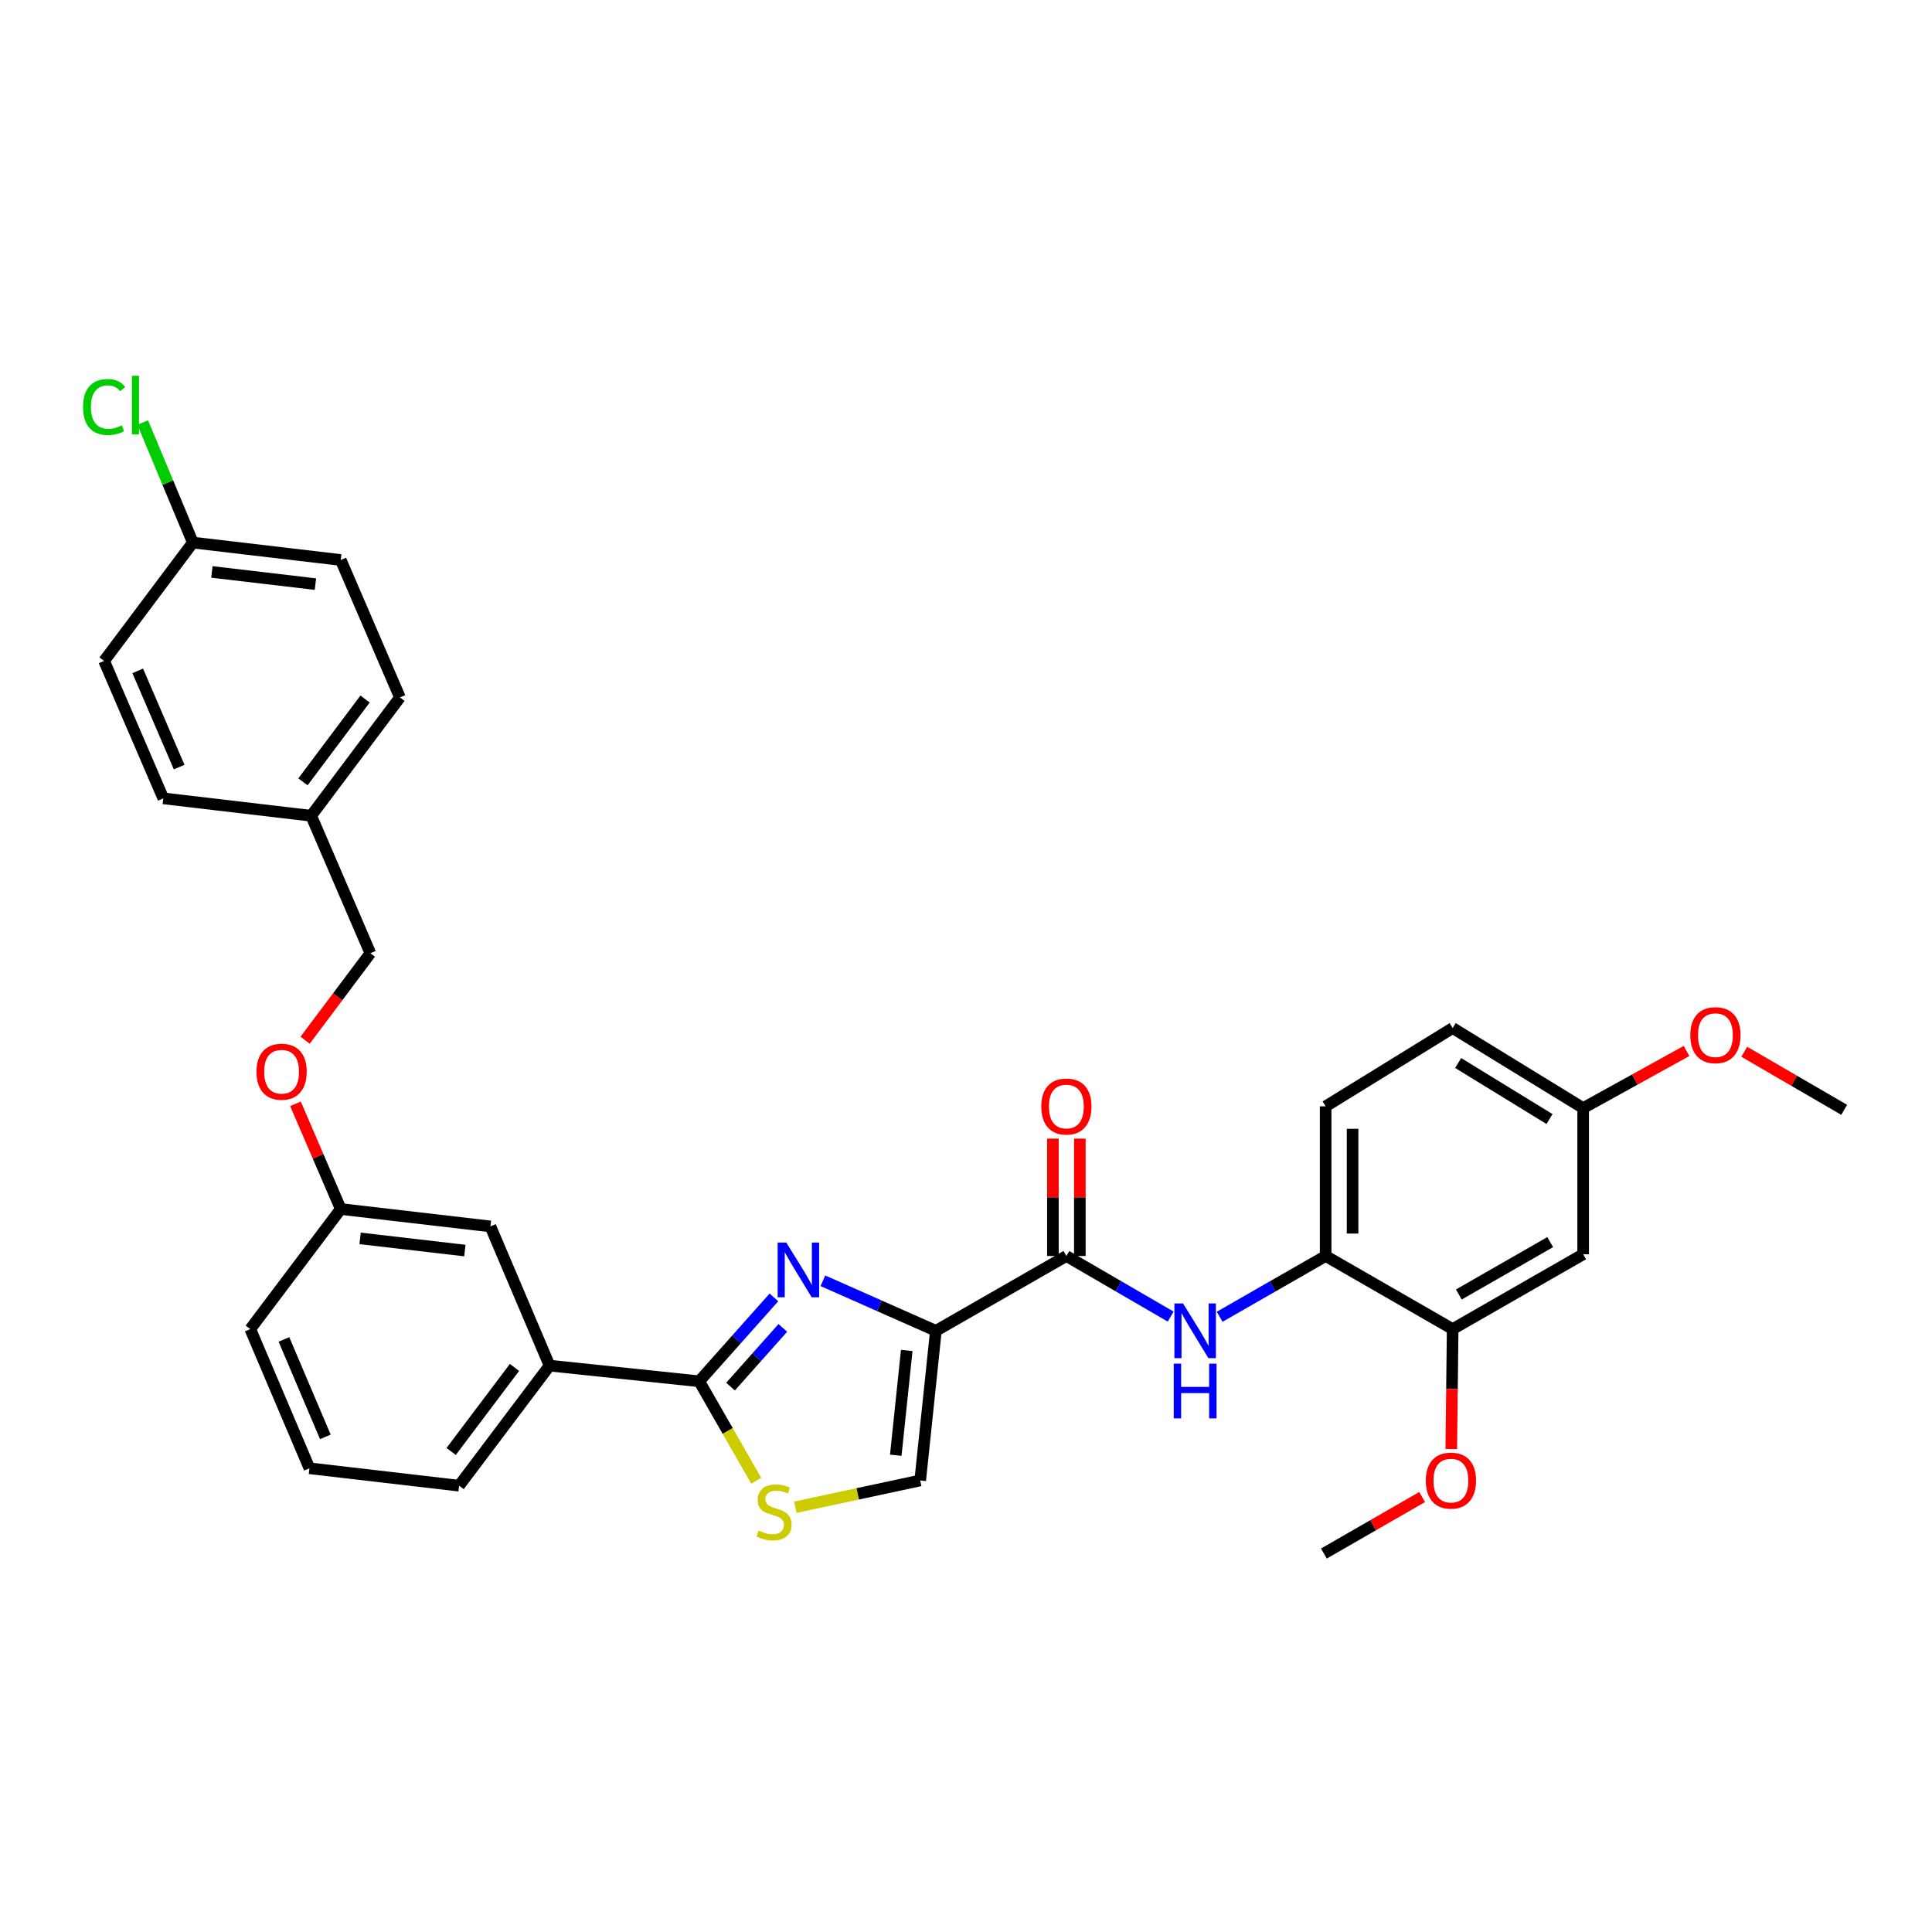 <?xml version='1.0' encoding='iso-8859-1'?>
<svg version='1.1' baseProfile='full'
              xmlns='http://www.w3.org/2000/svg'
                      xmlns:rdkit='http://www.rdkit.org/xml'
                      xmlns:xlink='http://www.w3.org/1999/xlink'
                  xml:space='preserve'
width='1000px' height='1000px' viewBox='0 0 1000 1000'>
<!-- END OF HEADER -->
<rect style='opacity:1.0;fill:#FFFFFF;stroke:none' width='1000' height='1000' x='0' y='0'> </rect>
<path class='bond-0' d='M 751.894,687.927 L 819.442,649.204' style='fill:none;fill-rule:evenodd;stroke:#000000;stroke-width:6px;stroke-linecap:butt;stroke-linejoin:miter;stroke-opacity:1' />
<path class='bond-0' d='M 755.093,670.025 L 802.377,642.919' style='fill:none;fill-rule:evenodd;stroke:#000000;stroke-width:6px;stroke-linecap:butt;stroke-linejoin:miter;stroke-opacity:1' />
<path class='bond-1' d='M 751.894,687.927 L 686.151,650.103' style='fill:none;fill-rule:evenodd;stroke:#000000;stroke-width:6px;stroke-linecap:butt;stroke-linejoin:miter;stroke-opacity:1' />
<path class='bond-2' d='M 751.894,687.927 L 751.538,718.967' style='fill:none;fill-rule:evenodd;stroke:#000000;stroke-width:6px;stroke-linecap:butt;stroke-linejoin:miter;stroke-opacity:1' />
<path class='bond-2' d='M 751.538,718.967 L 751.182,750.007' style='fill:none;fill-rule:evenodd;stroke:#FF0000;stroke-width:6px;stroke-linecap:butt;stroke-linejoin:miter;stroke-opacity:1' />
<path class='bond-3' d='M 551.953,650.103 L 578.944,665.787' style='fill:none;fill-rule:evenodd;stroke:#000000;stroke-width:6px;stroke-linecap:butt;stroke-linejoin:miter;stroke-opacity:1' />
<path class='bond-3' d='M 578.944,665.787 L 605.935,681.472' style='fill:none;fill-rule:evenodd;stroke:#0000FF;stroke-width:6px;stroke-linecap:butt;stroke-linejoin:miter;stroke-opacity:1' />
<path class='bond-4' d='M 558.923,650.103 L 558.923,619.724' style='fill:none;fill-rule:evenodd;stroke:#000000;stroke-width:6px;stroke-linecap:butt;stroke-linejoin:miter;stroke-opacity:1' />
<path class='bond-4' d='M 558.923,619.724 L 558.923,589.346' style='fill:none;fill-rule:evenodd;stroke:#FF0000;stroke-width:6px;stroke-linecap:butt;stroke-linejoin:miter;stroke-opacity:1' />
<path class='bond-4' d='M 544.983,650.103 L 544.983,619.724' style='fill:none;fill-rule:evenodd;stroke:#000000;stroke-width:6px;stroke-linecap:butt;stroke-linejoin:miter;stroke-opacity:1' />
<path class='bond-4' d='M 544.983,619.724 L 544.983,589.346' style='fill:none;fill-rule:evenodd;stroke:#FF0000;stroke-width:6px;stroke-linecap:butt;stroke-linejoin:miter;stroke-opacity:1' />
<path class='bond-5' d='M 551.953,650.103 L 484.405,688.833' style='fill:none;fill-rule:evenodd;stroke:#000000;stroke-width:6px;stroke-linecap:butt;stroke-linejoin:miter;stroke-opacity:1' />
<path class='bond-6' d='M 631.289,681.559 L 658.72,665.831' style='fill:none;fill-rule:evenodd;stroke:#0000FF;stroke-width:6px;stroke-linecap:butt;stroke-linejoin:miter;stroke-opacity:1' />
<path class='bond-6' d='M 658.72,665.831 L 686.151,650.103' style='fill:none;fill-rule:evenodd;stroke:#000000;stroke-width:6px;stroke-linecap:butt;stroke-linejoin:miter;stroke-opacity:1' />
<path class='bond-7' d='M 819.442,649.204 L 819.442,573.548' style='fill:none;fill-rule:evenodd;stroke:#000000;stroke-width:6px;stroke-linecap:butt;stroke-linejoin:miter;stroke-opacity:1' />
<path class='bond-8' d='M 361.91,714.948 L 376.669,740.688' style='fill:none;fill-rule:evenodd;stroke:#000000;stroke-width:6px;stroke-linecap:butt;stroke-linejoin:miter;stroke-opacity:1' />
<path class='bond-8' d='M 376.669,740.688 L 391.428,766.429' style='fill:none;fill-rule:evenodd;stroke:#CCCC00;stroke-width:6px;stroke-linecap:butt;stroke-linejoin:miter;stroke-opacity:1' />
<path class='bond-9' d='M 361.91,714.948 L 381.244,693.239' style='fill:none;fill-rule:evenodd;stroke:#000000;stroke-width:6px;stroke-linecap:butt;stroke-linejoin:miter;stroke-opacity:1' />
<path class='bond-9' d='M 381.244,693.239 L 400.579,671.531' style='fill:none;fill-rule:evenodd;stroke:#0000FF;stroke-width:6px;stroke-linecap:butt;stroke-linejoin:miter;stroke-opacity:1' />
<path class='bond-9' d='M 378.12,717.707 L 391.654,702.511' style='fill:none;fill-rule:evenodd;stroke:#000000;stroke-width:6px;stroke-linecap:butt;stroke-linejoin:miter;stroke-opacity:1' />
<path class='bond-9' d='M 391.654,702.511 L 405.188,687.315' style='fill:none;fill-rule:evenodd;stroke:#0000FF;stroke-width:6px;stroke-linecap:butt;stroke-linejoin:miter;stroke-opacity:1' />
<path class='bond-10' d='M 361.91,714.948 L 284.457,706.847' style='fill:none;fill-rule:evenodd;stroke:#000000;stroke-width:6px;stroke-linecap:butt;stroke-linejoin:miter;stroke-opacity:1' />
<path class='bond-11' d='M 411.655,780.136 L 443.976,773.211' style='fill:none;fill-rule:evenodd;stroke:#CCCC00;stroke-width:6px;stroke-linecap:butt;stroke-linejoin:miter;stroke-opacity:1' />
<path class='bond-11' d='M 443.976,773.211 L 476.297,766.286' style='fill:none;fill-rule:evenodd;stroke:#000000;stroke-width:6px;stroke-linecap:butt;stroke-linejoin:miter;stroke-opacity:1' />
<path class='bond-12' d='M 476.297,766.286 L 484.405,688.833' style='fill:none;fill-rule:evenodd;stroke:#000000;stroke-width:6px;stroke-linecap:butt;stroke-linejoin:miter;stroke-opacity:1' />
<path class='bond-12' d='M 463.649,753.217 L 469.324,699' style='fill:none;fill-rule:evenodd;stroke:#000000;stroke-width:6px;stroke-linecap:butt;stroke-linejoin:miter;stroke-opacity:1' />
<path class='bond-13' d='M 484.405,688.833 L 455.17,675.879' style='fill:none;fill-rule:evenodd;stroke:#000000;stroke-width:6px;stroke-linecap:butt;stroke-linejoin:miter;stroke-opacity:1' />
<path class='bond-13' d='M 455.17,675.879 L 425.934,662.926' style='fill:none;fill-rule:evenodd;stroke:#0000FF;stroke-width:6px;stroke-linecap:butt;stroke-linejoin:miter;stroke-opacity:1' />
<path class='bond-14' d='M 176.374,289.842 L 99.819,280.835' style='fill:none;fill-rule:evenodd;stroke:#000000;stroke-width:6px;stroke-linecap:butt;stroke-linejoin:miter;stroke-opacity:1' />
<path class='bond-14' d='M 163.262,302.336 L 109.673,296.031' style='fill:none;fill-rule:evenodd;stroke:#000000;stroke-width:6px;stroke-linecap:butt;stroke-linejoin:miter;stroke-opacity:1' />
<path class='bond-15' d='M 176.374,289.842 L 207.003,360.991' style='fill:none;fill-rule:evenodd;stroke:#000000;stroke-width:6px;stroke-linecap:butt;stroke-linejoin:miter;stroke-opacity:1' />
<path class='bond-16' d='M 152.938,571.332 L 164.656,598.558' style='fill:none;fill-rule:evenodd;stroke:#FF0000;stroke-width:6px;stroke-linecap:butt;stroke-linejoin:miter;stroke-opacity:1' />
<path class='bond-16' d='M 164.656,598.558 L 176.374,625.785' style='fill:none;fill-rule:evenodd;stroke:#000000;stroke-width:6px;stroke-linecap:butt;stroke-linejoin:miter;stroke-opacity:1' />
<path class='bond-17' d='M 157.929,538.402 L 174.811,515.897' style='fill:none;fill-rule:evenodd;stroke:#FF0000;stroke-width:6px;stroke-linecap:butt;stroke-linejoin:miter;stroke-opacity:1' />
<path class='bond-17' d='M 174.811,515.897 L 191.692,493.392' style='fill:none;fill-rule:evenodd;stroke:#000000;stroke-width:6px;stroke-linecap:butt;stroke-linejoin:miter;stroke-opacity:1' />
<path class='bond-18' d='M 99.819,280.835 L 53.886,342.079' style='fill:none;fill-rule:evenodd;stroke:#000000;stroke-width:6px;stroke-linecap:butt;stroke-linejoin:miter;stroke-opacity:1' />
<path class='bond-19' d='M 99.819,280.835 L 86.845,249.771' style='fill:none;fill-rule:evenodd;stroke:#000000;stroke-width:6px;stroke-linecap:butt;stroke-linejoin:miter;stroke-opacity:1' />
<path class='bond-19' d='M 86.845,249.771 L 73.871,218.707' style='fill:none;fill-rule:evenodd;stroke:#00CC00;stroke-width:6px;stroke-linecap:butt;stroke-linejoin:miter;stroke-opacity:1' />
<path class='bond-20' d='M 176.374,625.785 L 253.835,634.792' style='fill:none;fill-rule:evenodd;stroke:#000000;stroke-width:6px;stroke-linecap:butt;stroke-linejoin:miter;stroke-opacity:1' />
<path class='bond-20' d='M 186.383,640.983 L 240.605,647.288' style='fill:none;fill-rule:evenodd;stroke:#000000;stroke-width:6px;stroke-linecap:butt;stroke-linejoin:miter;stroke-opacity:1' />
<path class='bond-21' d='M 176.374,625.785 L 129.542,687.927' style='fill:none;fill-rule:evenodd;stroke:#000000;stroke-width:6px;stroke-linecap:butt;stroke-linejoin:miter;stroke-opacity:1' />
<path class='bond-22' d='M 253.835,634.792 L 284.457,706.847' style='fill:none;fill-rule:evenodd;stroke:#000000;stroke-width:6px;stroke-linecap:butt;stroke-linejoin:miter;stroke-opacity:1' />
<path class='bond-23' d='M 284.457,706.847 L 237.625,768.989' style='fill:none;fill-rule:evenodd;stroke:#000000;stroke-width:6px;stroke-linecap:butt;stroke-linejoin:miter;stroke-opacity:1' />
<path class='bond-23' d='M 266.299,707.778 L 233.517,751.278' style='fill:none;fill-rule:evenodd;stroke:#000000;stroke-width:6px;stroke-linecap:butt;stroke-linejoin:miter;stroke-opacity:1' />
<path class='bond-24' d='M 237.625,768.989 L 160.164,759.982' style='fill:none;fill-rule:evenodd;stroke:#000000;stroke-width:6px;stroke-linecap:butt;stroke-linejoin:miter;stroke-opacity:1' />
<path class='bond-25' d='M 160.164,759.982 L 129.542,687.927' style='fill:none;fill-rule:evenodd;stroke:#000000;stroke-width:6px;stroke-linecap:butt;stroke-linejoin:miter;stroke-opacity:1' />
<path class='bond-25' d='M 168.401,743.722 L 146.965,693.283' style='fill:none;fill-rule:evenodd;stroke:#000000;stroke-width:6px;stroke-linecap:butt;stroke-linejoin:miter;stroke-opacity:1' />
<path class='bond-26' d='M 53.886,342.079 L 84.523,413.228' style='fill:none;fill-rule:evenodd;stroke:#000000;stroke-width:6px;stroke-linecap:butt;stroke-linejoin:miter;stroke-opacity:1' />
<path class='bond-26' d='M 71.285,347.238 L 92.731,397.042' style='fill:none;fill-rule:evenodd;stroke:#000000;stroke-width:6px;stroke-linecap:butt;stroke-linejoin:miter;stroke-opacity:1' />
<path class='bond-27' d='M 84.523,413.228 L 161.063,422.235' style='fill:none;fill-rule:evenodd;stroke:#000000;stroke-width:6px;stroke-linecap:butt;stroke-linejoin:miter;stroke-opacity:1' />
<path class='bond-28' d='M 161.063,422.235 L 207.003,360.991' style='fill:none;fill-rule:evenodd;stroke:#000000;stroke-width:6px;stroke-linecap:butt;stroke-linejoin:miter;stroke-opacity:1' />
<path class='bond-28' d='M 156.802,404.683 L 188.961,361.813' style='fill:none;fill-rule:evenodd;stroke:#000000;stroke-width:6px;stroke-linecap:butt;stroke-linejoin:miter;stroke-opacity:1' />
<path class='bond-29' d='M 161.063,422.235 L 191.692,493.392' style='fill:none;fill-rule:evenodd;stroke:#000000;stroke-width:6px;stroke-linecap:butt;stroke-linejoin:miter;stroke-opacity:1' />
<path class='bond-30' d='M 686.151,650.103 L 686.151,572.649' style='fill:none;fill-rule:evenodd;stroke:#000000;stroke-width:6px;stroke-linecap:butt;stroke-linejoin:miter;stroke-opacity:1' />
<path class='bond-30' d='M 700.091,638.485 L 700.091,584.267' style='fill:none;fill-rule:evenodd;stroke:#000000;stroke-width:6px;stroke-linecap:butt;stroke-linejoin:miter;stroke-opacity:1' />
<path class='bond-31' d='M 686.151,572.649 L 751.894,532.115' style='fill:none;fill-rule:evenodd;stroke:#000000;stroke-width:6px;stroke-linecap:butt;stroke-linejoin:miter;stroke-opacity:1' />
<path class='bond-32' d='M 819.442,573.548 L 846.191,558.764' style='fill:none;fill-rule:evenodd;stroke:#000000;stroke-width:6px;stroke-linecap:butt;stroke-linejoin:miter;stroke-opacity:1' />
<path class='bond-32' d='M 846.191,558.764 L 872.941,543.981' style='fill:none;fill-rule:evenodd;stroke:#FF0000;stroke-width:6px;stroke-linecap:butt;stroke-linejoin:miter;stroke-opacity:1' />
<path class='bond-33' d='M 819.442,573.548 L 751.894,532.115' style='fill:none;fill-rule:evenodd;stroke:#000000;stroke-width:6px;stroke-linecap:butt;stroke-linejoin:miter;stroke-opacity:1' />
<path class='bond-33' d='M 802.021,579.216 L 754.737,550.212' style='fill:none;fill-rule:evenodd;stroke:#000000;stroke-width:6px;stroke-linecap:butt;stroke-linejoin:miter;stroke-opacity:1' />
<path class='bond-34' d='M 736.099,774.856 L 710.672,789.483' style='fill:none;fill-rule:evenodd;stroke:#FF0000;stroke-width:6px;stroke-linecap:butt;stroke-linejoin:miter;stroke-opacity:1' />
<path class='bond-34' d='M 710.672,789.483 L 685.244,804.111' style='fill:none;fill-rule:evenodd;stroke:#000000;stroke-width:6px;stroke-linecap:butt;stroke-linejoin:miter;stroke-opacity:1' />
<path class='bond-35' d='M 902.823,544.39 L 928.684,559.418' style='fill:none;fill-rule:evenodd;stroke:#FF0000;stroke-width:6px;stroke-linecap:butt;stroke-linejoin:miter;stroke-opacity:1' />
<path class='bond-35' d='M 928.684,559.418 L 954.545,574.446' style='fill:none;fill-rule:evenodd;stroke:#000000;stroke-width:6px;stroke-linecap:butt;stroke-linejoin:miter;stroke-opacity:1' />
<path  class='atom-2' d='M 612.343 674.673
L 621.623 689.673
Q 622.543 691.153, 624.023 693.833
Q 625.503 696.513, 625.583 696.673
L 625.583 674.673
L 629.343 674.673
L 629.343 702.993
L 625.463 702.993
L 615.503 686.593
Q 614.343 684.673, 613.103 682.473
Q 611.903 680.273, 611.543 679.593
L 611.543 702.993
L 607.863 702.993
L 607.863 674.673
L 612.343 674.673
' fill='#0000FF'/>
<path  class='atom-2' d='M 607.523 705.825
L 611.363 705.825
L 611.363 717.865
L 625.843 717.865
L 625.843 705.825
L 629.683 705.825
L 629.683 734.145
L 625.843 734.145
L 625.843 721.065
L 611.363 721.065
L 611.363 734.145
L 607.523 734.145
L 607.523 705.825
' fill='#0000FF'/>
<path  class='atom-3' d='M 538.953 572.729
Q 538.953 565.929, 542.313 562.129
Q 545.673 558.329, 551.953 558.329
Q 558.233 558.329, 561.593 562.129
Q 564.953 565.929, 564.953 572.729
Q 564.953 579.609, 561.553 583.529
Q 558.153 587.409, 551.953 587.409
Q 545.713 587.409, 542.313 583.529
Q 538.953 579.649, 538.953 572.729
M 551.953 584.209
Q 556.273 584.209, 558.593 581.329
Q 560.953 578.409, 560.953 572.729
Q 560.953 567.169, 558.593 564.369
Q 556.273 561.529, 551.953 561.529
Q 547.633 561.529, 545.273 564.329
Q 542.953 567.129, 542.953 572.729
Q 542.953 578.449, 545.273 581.329
Q 547.633 584.209, 551.953 584.209
' fill='#FF0000'/>
<path  class='atom-6' d='M 392.64 792.216
Q 392.96 792.336, 394.28 792.896
Q 395.6 793.456, 397.04 793.816
Q 398.52 794.136, 399.96 794.136
Q 402.64 794.136, 404.2 792.856
Q 405.76 791.536, 405.76 789.256
Q 405.76 787.696, 404.96 786.736
Q 404.2 785.776, 403 785.256
Q 401.8 784.736, 399.8 784.136
Q 397.28 783.376, 395.76 782.656
Q 394.28 781.936, 393.2 780.416
Q 392.16 778.896, 392.16 776.336
Q 392.16 772.776, 394.56 770.576
Q 397 768.376, 401.8 768.376
Q 405.08 768.376, 408.8 769.936
L 407.88 773.016
Q 404.48 771.616, 401.92 771.616
Q 399.16 771.616, 397.64 772.776
Q 396.12 773.896, 396.16 775.856
Q 396.16 777.376, 396.92 778.296
Q 397.72 779.216, 398.84 779.736
Q 400 780.256, 401.92 780.856
Q 404.48 781.656, 406 782.456
Q 407.52 783.256, 408.6 784.896
Q 409.72 786.496, 409.72 789.256
Q 409.72 793.176, 407.08 795.296
Q 404.48 797.376, 400.12 797.376
Q 397.6 797.376, 395.68 796.816
Q 393.8 796.296, 391.56 795.376
L 392.64 792.216
' fill='#CCCC00'/>
<path  class='atom-9' d='M 406.988 643.145
L 416.268 658.145
Q 417.188 659.625, 418.668 662.305
Q 420.148 664.985, 420.228 665.145
L 420.228 643.145
L 423.988 643.145
L 423.988 671.465
L 420.108 671.465
L 410.148 655.065
Q 408.988 653.145, 407.748 650.945
Q 406.548 648.745, 406.188 648.065
L 406.188 671.465
L 402.508 671.465
L 402.508 643.145
L 406.988 643.145
' fill='#0000FF'/>
<path  class='atom-11' d='M 132.752 554.716
Q 132.752 547.916, 136.112 544.116
Q 139.472 540.316, 145.752 540.316
Q 152.032 540.316, 155.392 544.116
Q 158.752 547.916, 158.752 554.716
Q 158.752 561.596, 155.352 565.516
Q 151.952 569.396, 145.752 569.396
Q 139.512 569.396, 136.112 565.516
Q 132.752 561.636, 132.752 554.716
M 145.752 566.196
Q 150.072 566.196, 152.392 563.316
Q 154.752 560.396, 154.752 554.716
Q 154.752 549.156, 152.392 546.356
Q 150.072 543.516, 145.752 543.516
Q 141.432 543.516, 139.072 546.316
Q 136.752 549.116, 136.752 554.716
Q 136.752 560.436, 139.072 563.316
Q 141.432 566.196, 145.752 566.196
' fill='#FF0000'/>
<path  class='atom-24' d='M 42.983 210.666
Q 42.983 203.626, 46.263 199.946
Q 49.583 196.226, 55.863 196.226
Q 61.703 196.226, 64.823 200.346
L 62.183 202.506
Q 59.903 199.506, 55.863 199.506
Q 51.583 199.506, 49.303 202.386
Q 47.063 205.226, 47.063 210.666
Q 47.063 216.266, 49.383 219.146
Q 51.743 222.026, 56.303 222.026
Q 59.423 222.026, 63.063 220.146
L 64.183 223.146
Q 62.703 224.106, 60.463 224.666
Q 58.223 225.226, 55.743 225.226
Q 49.583 225.226, 46.263 221.466
Q 42.983 217.706, 42.983 210.666
' fill='#00CC00'/>
<path  class='atom-24' d='M 68.263 194.506
L 71.943 194.506
L 71.943 224.866
L 68.263 224.866
L 68.263 194.506
' fill='#00CC00'/>
<path  class='atom-29' d='M 737.996 766.366
Q 737.996 759.566, 741.356 755.766
Q 744.716 751.966, 750.996 751.966
Q 757.276 751.966, 760.636 755.766
Q 763.996 759.566, 763.996 766.366
Q 763.996 773.246, 760.596 777.166
Q 757.196 781.046, 750.996 781.046
Q 744.756 781.046, 741.356 777.166
Q 737.996 773.286, 737.996 766.366
M 750.996 777.846
Q 755.316 777.846, 757.636 774.966
Q 759.996 772.046, 759.996 766.366
Q 759.996 760.806, 757.636 758.006
Q 755.316 755.166, 750.996 755.166
Q 746.676 755.166, 744.316 757.966
Q 741.996 760.766, 741.996 766.366
Q 741.996 772.086, 744.316 774.966
Q 746.676 777.846, 750.996 777.846
' fill='#FF0000'/>
<path  class='atom-30' d='M 874.896 535.796
Q 874.896 528.996, 878.256 525.196
Q 881.616 521.396, 887.896 521.396
Q 894.176 521.396, 897.536 525.196
Q 900.896 528.996, 900.896 535.796
Q 900.896 542.676, 897.496 546.596
Q 894.096 550.476, 887.896 550.476
Q 881.656 550.476, 878.256 546.596
Q 874.896 542.716, 874.896 535.796
M 887.896 547.276
Q 892.216 547.276, 894.536 544.396
Q 896.896 541.476, 896.896 535.796
Q 896.896 530.236, 894.536 527.436
Q 892.216 524.596, 887.896 524.596
Q 883.576 524.596, 881.216 527.396
Q 878.896 530.196, 878.896 535.796
Q 878.896 541.516, 881.216 544.396
Q 883.576 547.276, 887.896 547.276
' fill='#FF0000'/>
</svg>
